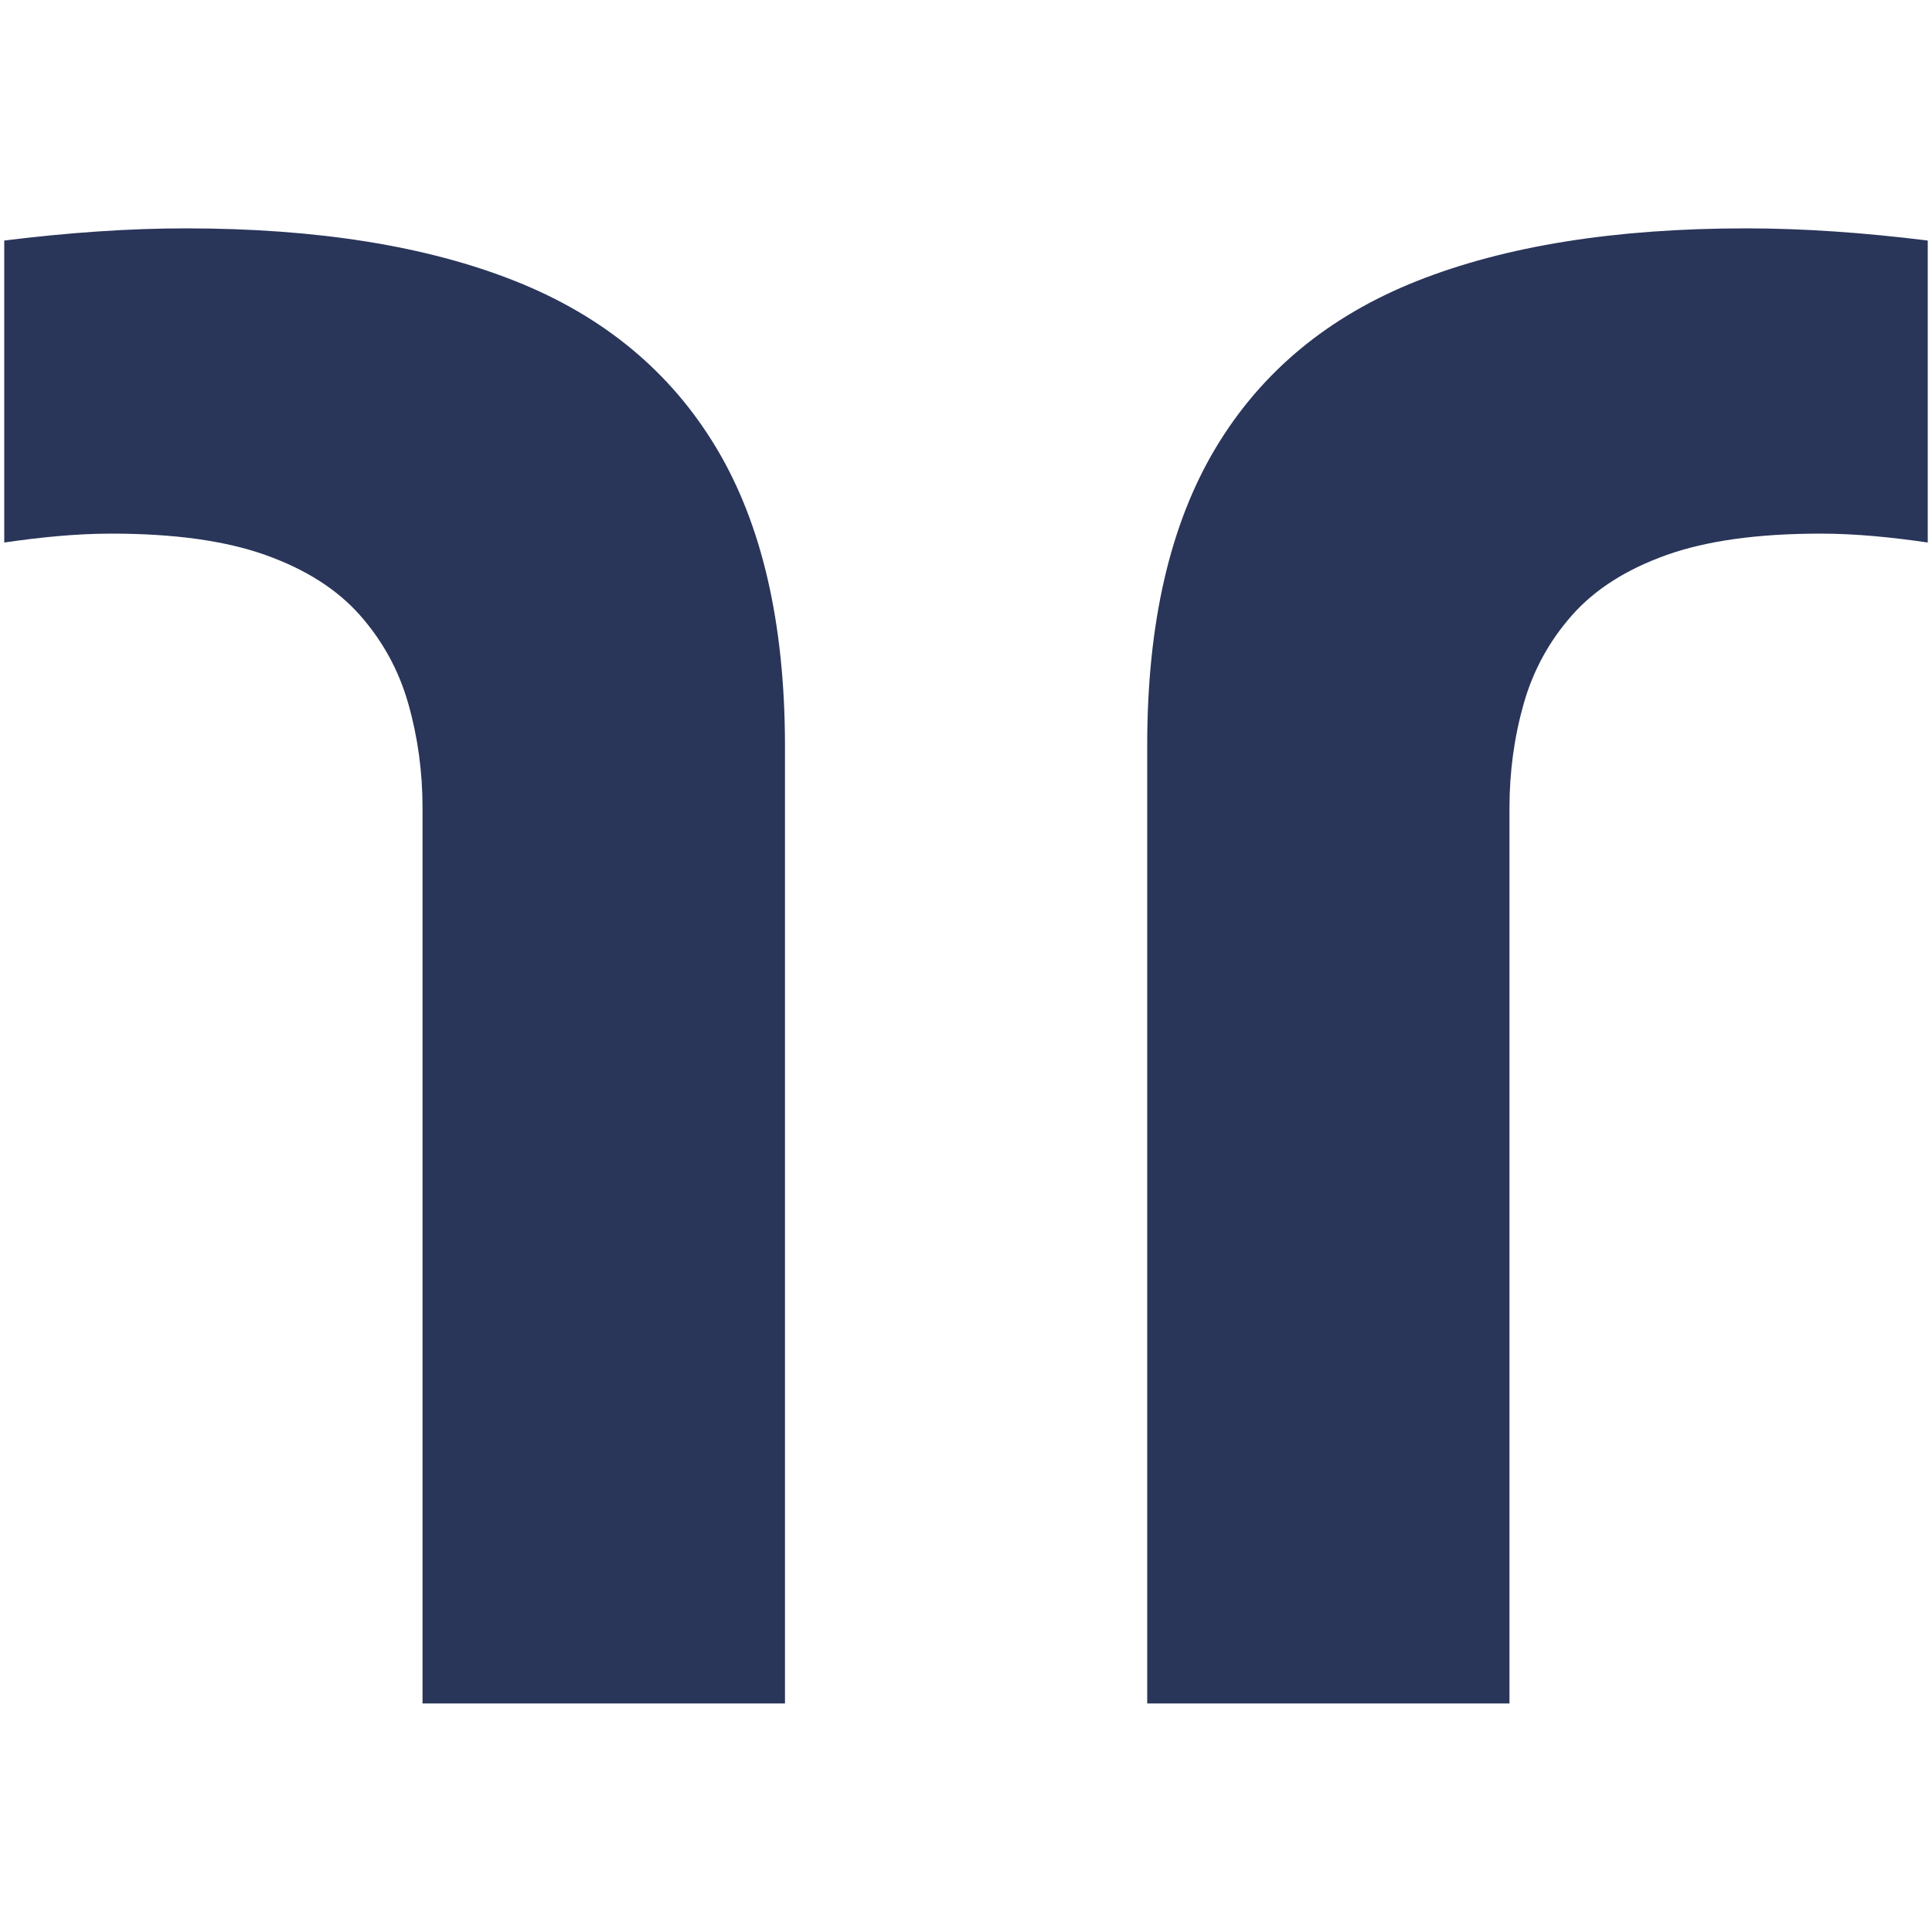 <?xml version="1.0" encoding="utf-8"?>
<!-- Generator: Adobe Illustrator 24.3.0, SVG Export Plug-In . SVG Version: 6.00 Build 0)  -->
<svg version="1.1" id="Layer_1" xmlns="http://www.w3.org/2000/svg" xmlns:xlink="http://www.w3.org/1999/xlink" x="0px" y="0px"
	 viewBox="0 0 100 100" style="enable-background:new 0 0 100 100;" xml:space="preserve">
<style type="text/css">
	.st0{fill:#293559;}
</style>
<g>
	<path class="st0" d="M37.08,23.19c-2.36-3.94-5.83-6.82-10.41-8.64c-4.58-1.82-10.26-2.73-17.06-2.73c-2.94,0-6.08,0.22-9.39,0.63
		v15.63c1.86-0.27,3.71-0.46,5.55-0.46c3.25,0,5.91,0.37,7.98,1.11c2.07,0.74,3.69,1.77,4.87,3.1c1.18,1.33,2.02,2.86,2.51,4.58
		c0.49,1.72,0.74,3.52,0.74,5.39v46.37h18.76V38.55C40.62,32.25,39.44,27.13,37.08,23.19z"/>
	<path class="st0" d="M62.92,23.19c2.36-3.94,5.83-6.82,10.41-8.64c4.58-1.82,10.26-2.73,17.06-2.73c2.94,0,6.08,0.22,9.39,0.63
		v15.63c-1.86-0.27-3.71-0.46-5.55-0.46c-3.25,0-5.91,0.37-7.98,1.11c-2.07,0.74-3.69,1.77-4.87,3.1c-1.18,1.33-2.02,2.86-2.51,4.58
		c-0.49,1.72-0.74,3.52-0.74,5.39v46.37H59.38V38.55C59.38,32.25,60.56,27.13,62.92,23.19z"/>
</g>
</svg>
